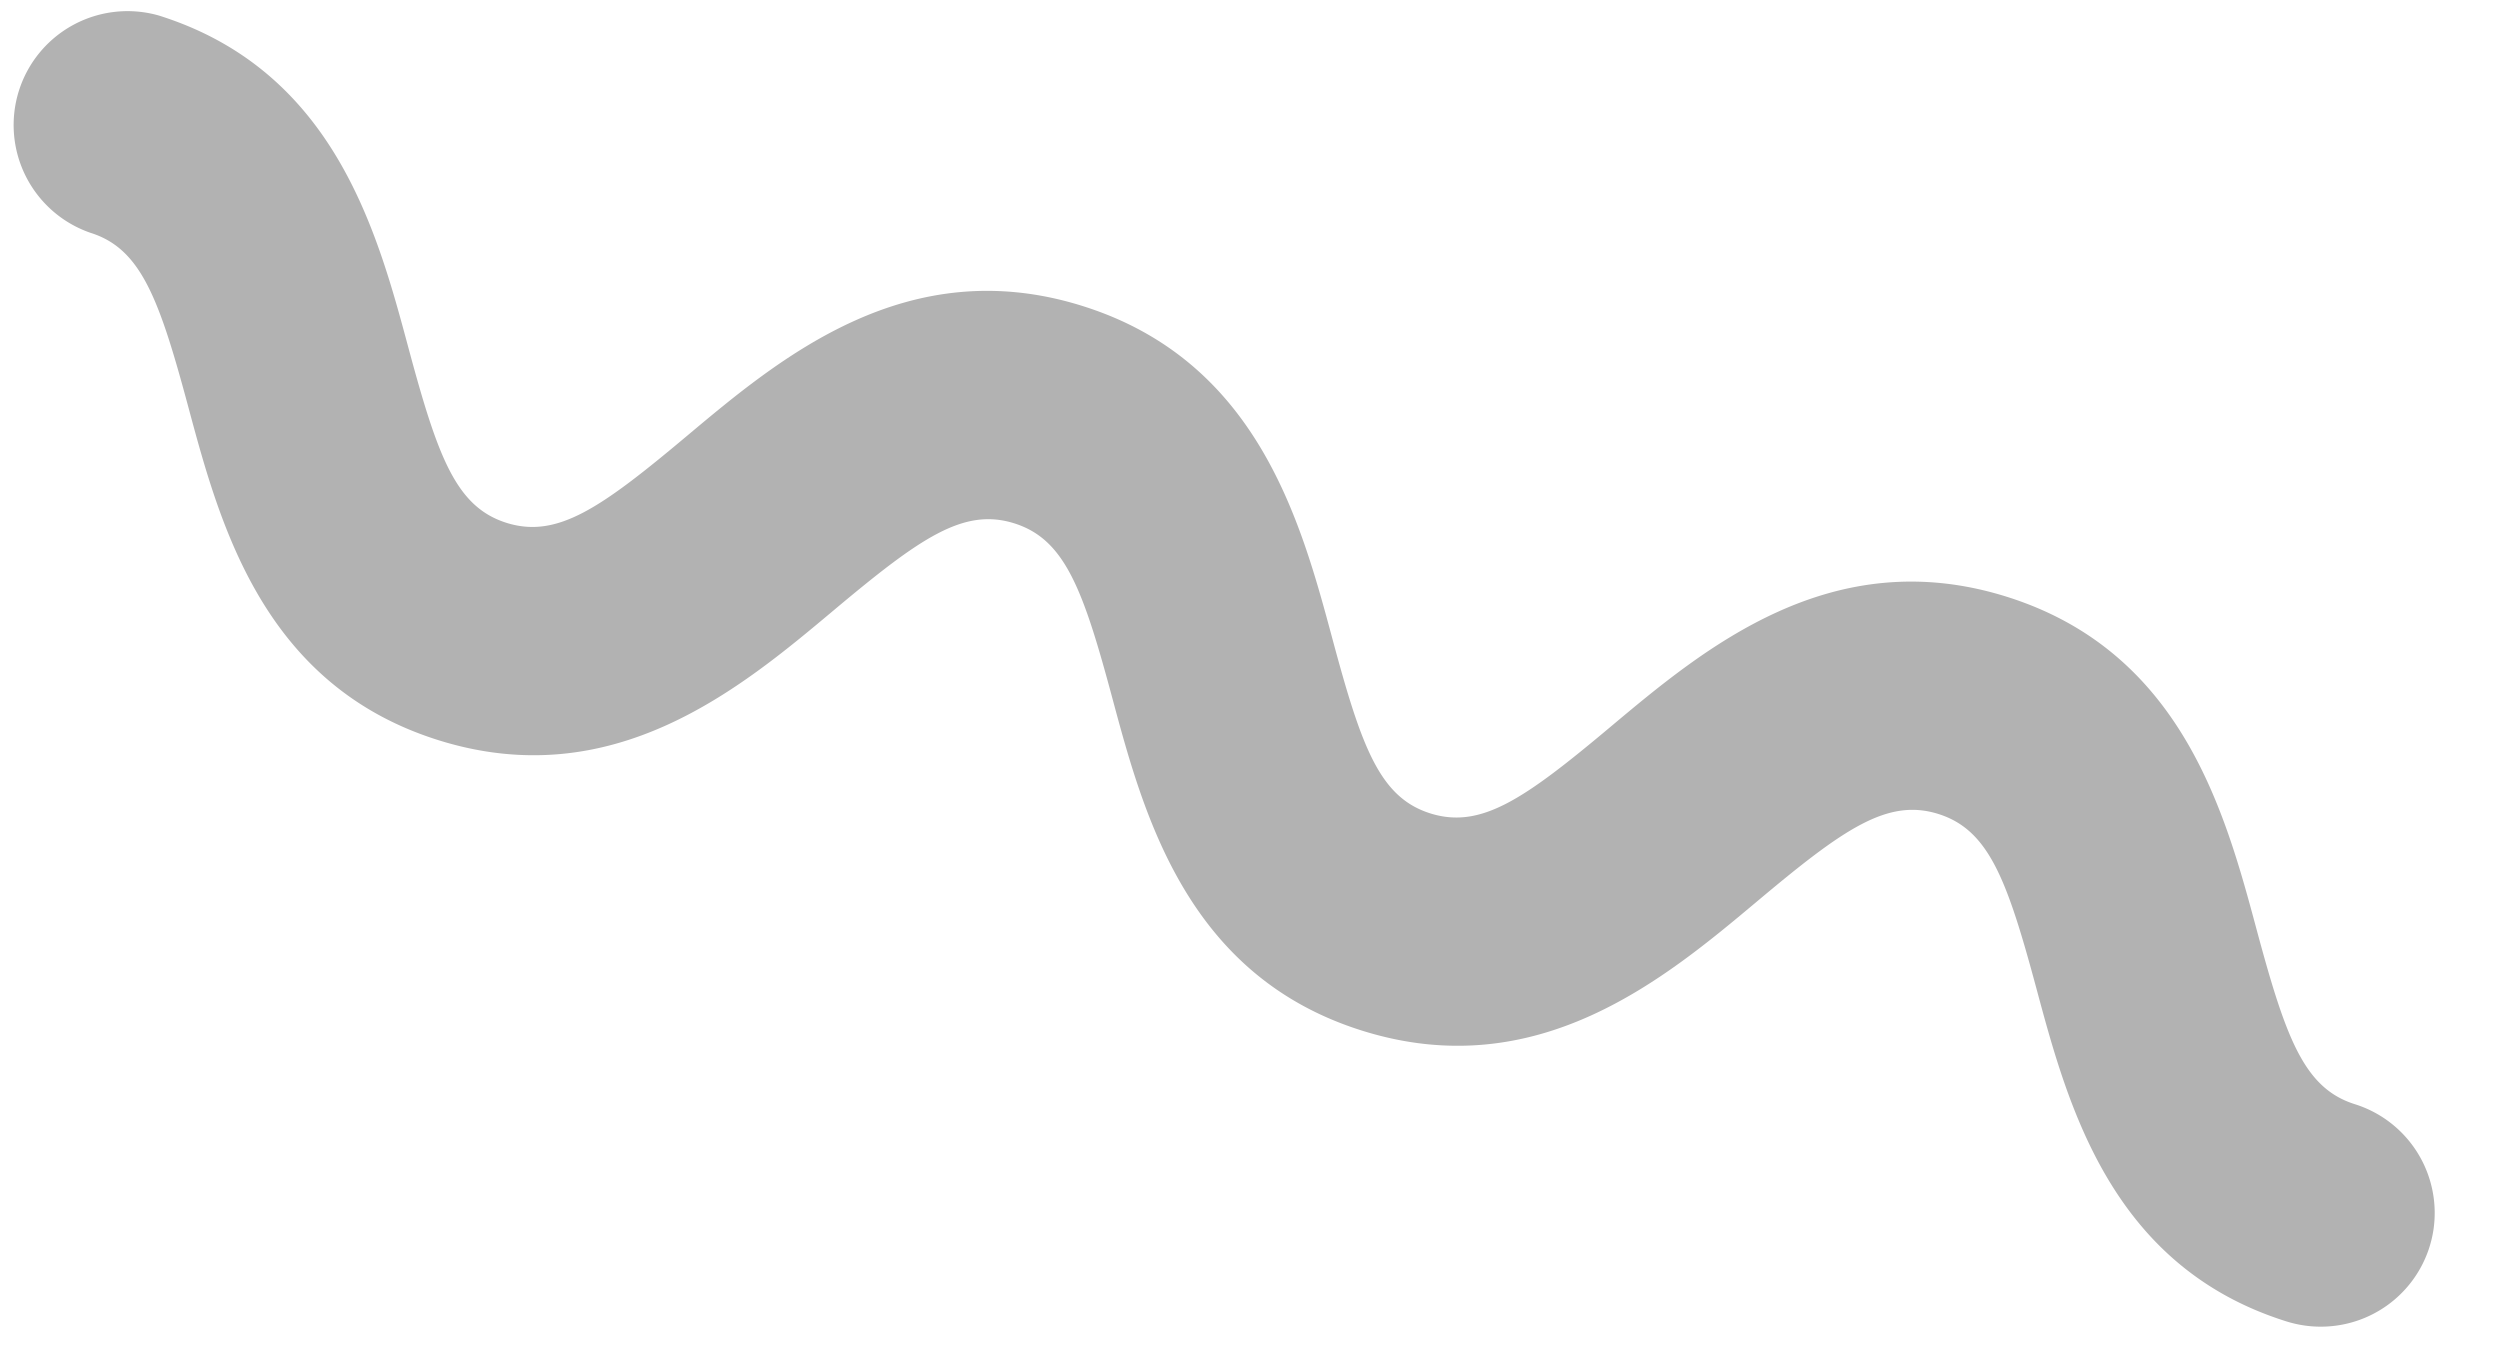 <?xml version="1.0" encoding="UTF-8"?> <svg xmlns="http://www.w3.org/2000/svg" width="33" height="18" fill="none"><path d="M30.632 17.512c-.154 0-.306-.024-.453-.07-2.312-.727-2.882-2.846-3.298-4.393-.388-1.44-.628-2.095-1.296-2.305-.668-.208-1.24.188-2.384 1.148-1.228 1.03-2.91 2.439-5.223 1.712-2.311-.726-2.88-2.845-3.296-4.392-.387-1.441-.627-2.094-1.294-2.304-.668-.21-1.239.189-2.383 1.148-1.228 1.03-2.91 2.44-5.222 1.713-2.311-.727-2.88-2.846-3.296-4.392C2.1 3.936 1.86 3.282 1.194 3.073A1.505 1.505 0 0 1 .249 1.2 1.504 1.504 0 0 1 2.097.205C4.41.932 4.978 3.051 5.393 4.598c.388 1.44.627 2.094 1.294 2.304.667.208 1.238-.189 2.382-1.149 1.228-1.03 2.91-2.441 5.223-1.713 2.311.727 2.88 2.846 3.296 4.393.387 1.44.626 2.094 1.293 2.304.669.209 1.24-.188 2.384-1.148 1.229-1.03 2.912-2.438 5.224-1.712 2.312.727 2.882 2.845 3.298 4.392.388 1.441.628 2.095 1.296 2.306a1.505 1.505 0 0 1 1.038 1.662 1.503 1.503 0 0 1-1.49 1.275z" fill="#B2B2B2"></path></svg> 